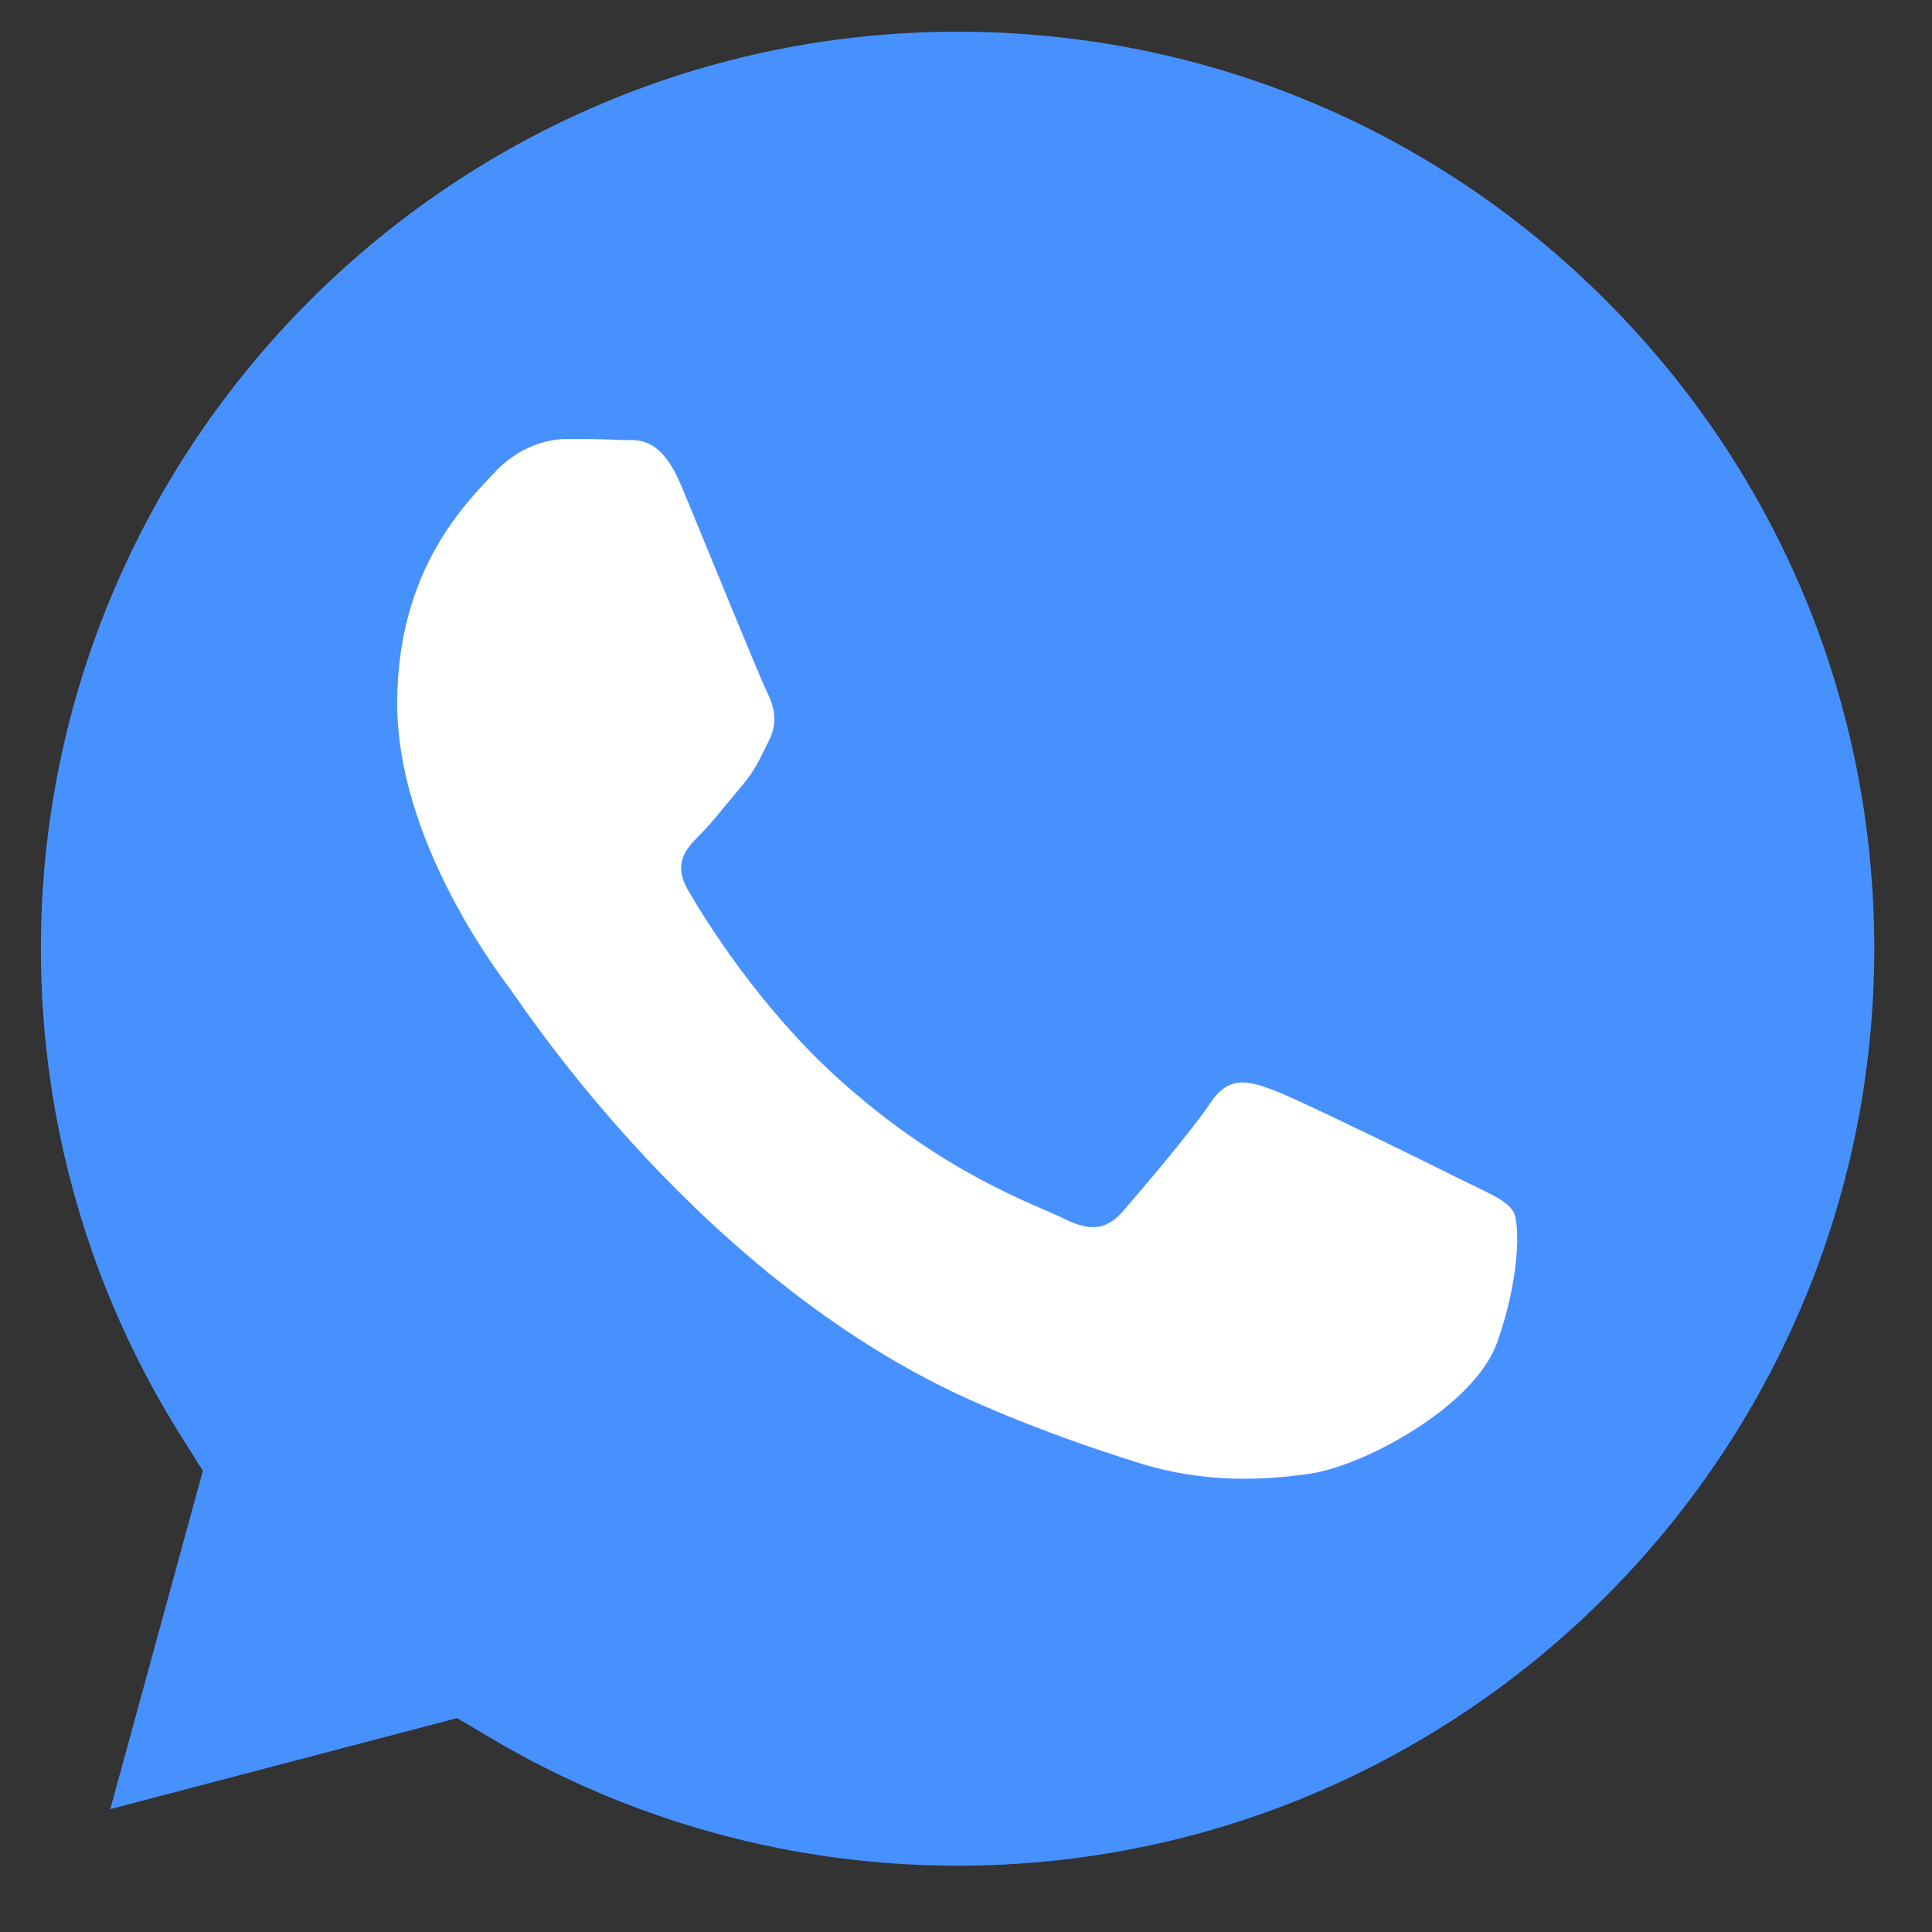 <?xml version="1.0" encoding="UTF-8"?> <svg xmlns="http://www.w3.org/2000/svg" width="25" height="25" viewBox="0 0 25 25" fill="none"><rect x="0" y="0" width="25" height="25" fill="#333333" stroke="none"/><path d="M5.916 22.232L1.427 23.41L2.625 19.032L2.343 18.584C1.155 16.695 0.528 14.512 0.529 12.271C0.532 5.731 5.853 0.41 12.396 0.41C15.564 0.412 18.542 1.647 20.782 3.889C23.021 6.131 24.254 9.111 24.253 12.281C24.25 18.821 18.929 24.142 12.391 24.142H12.386C10.258 24.142 8.17 23.57 6.349 22.489L5.916 22.232Z" fill="#4791FF"></path><path d="M19.581 15.675C19.492 15.527 19.254 15.437 18.897 15.259C18.541 15.08 16.788 14.218 16.461 14.099C16.134 13.98 15.896 13.92 15.659 14.277C15.421 14.634 14.737 15.437 14.529 15.675C14.321 15.913 14.113 15.943 13.757 15.765C13.4 15.586 12.251 15.21 10.889 13.995C9.829 13.049 9.114 11.882 8.906 11.524C8.698 11.168 8.883 10.975 9.062 10.797C9.222 10.637 9.418 10.38 9.597 10.172C9.775 9.964 9.834 9.815 9.953 9.577C10.072 9.339 10.013 9.131 9.924 8.952C9.834 8.774 9.121 7.019 8.824 6.305C8.535 5.609 8.241 5.704 8.022 5.693C7.814 5.682 7.576 5.68 7.338 5.68C7.101 5.68 6.714 5.769 6.388 6.126C6.061 6.483 5.14 7.346 5.14 9.101C5.14 10.856 6.417 12.552 6.596 12.79C6.774 13.028 9.11 16.63 12.687 18.174C13.538 18.541 14.202 18.761 14.72 18.925C15.574 19.197 16.352 19.158 16.966 19.067C17.651 18.964 19.076 18.204 19.373 17.371C19.67 16.538 19.67 15.824 19.581 15.675Z" fill="white"></path></svg> 